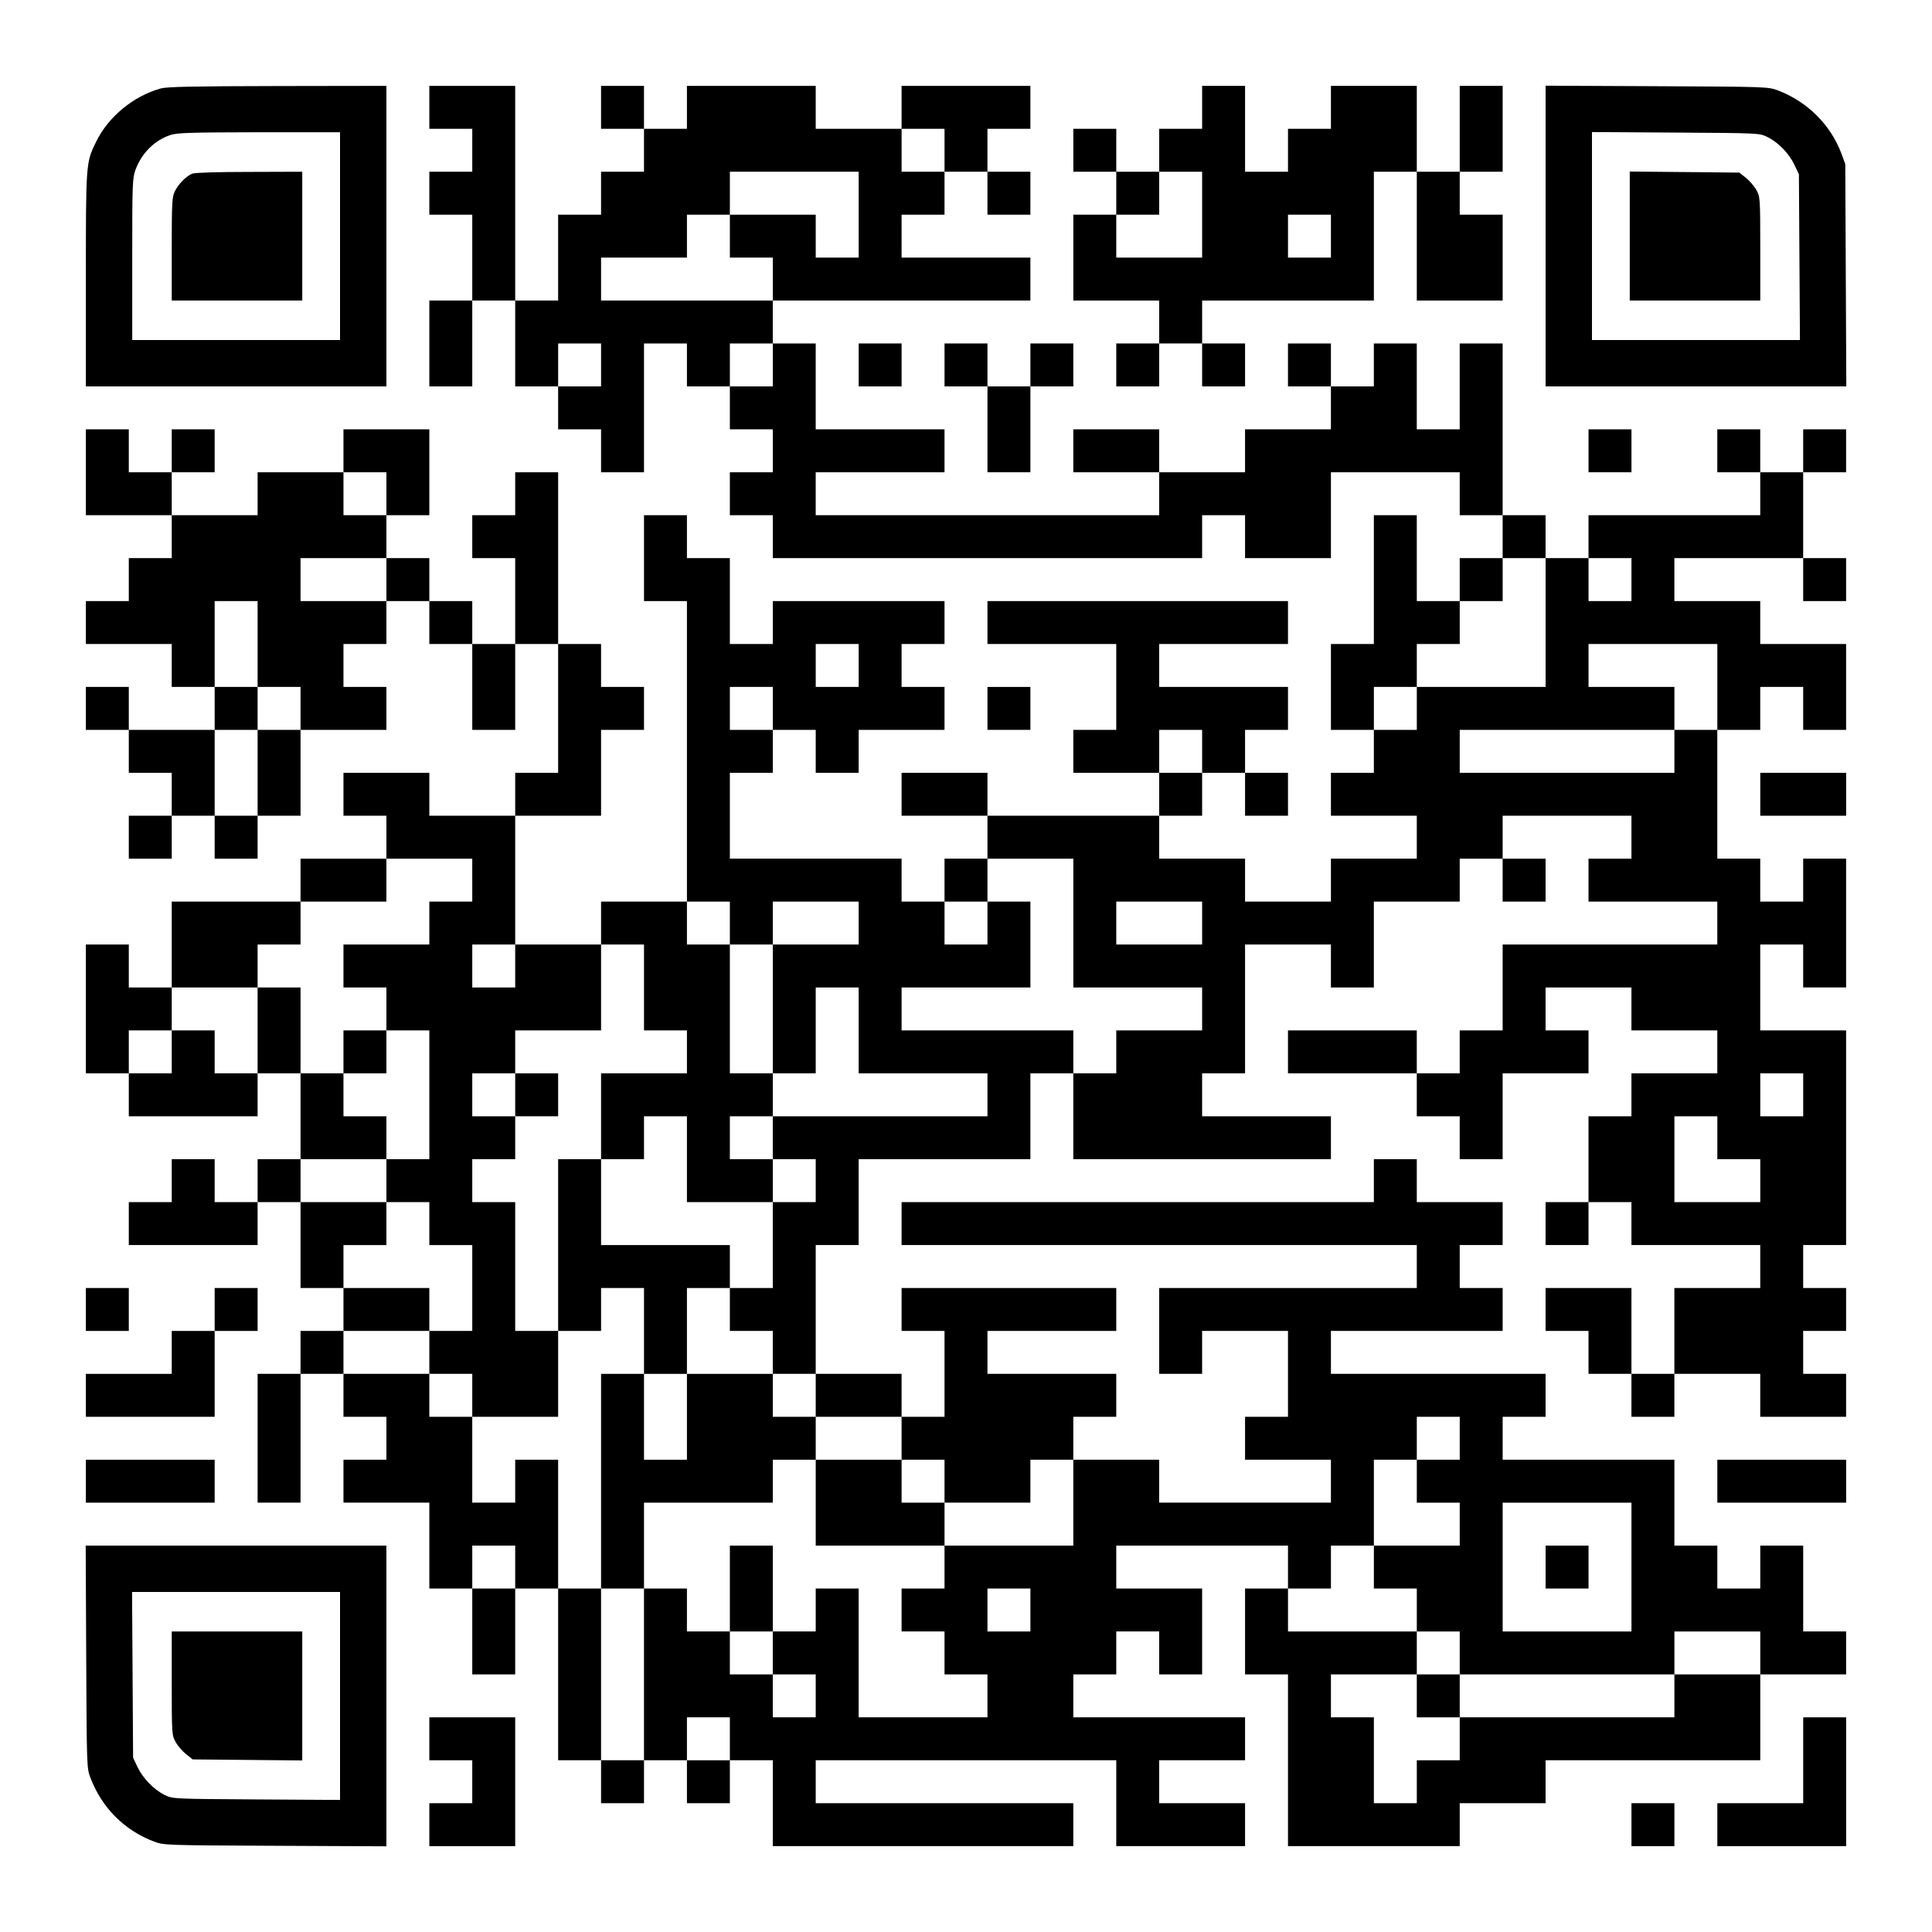 <?xml version="1.0" encoding="UTF-8" standalone="yes"?>
<svg version="1.0" xmlns="http://www.w3.org/2000/svg" width="1125px" height="1125px" viewBox="0 0 1125 1125" preserveAspectRatio="xMidYMid meet">
  <g transform="translate(0,1125) scale(0.1,-0.1)" fill="#000000" stroke="none">
    <path d="M936 10735 c-158 -44 -305 -164 -376 -310 -60 -122 -60 -121 -60
-802 l0 -623 875 0 875 0 0 875 0 875 -632 -1 c-497 -1 -644 -4 -682 -14z
m1044 -860 l0 -605 -605 0 -605 0 0 470 c0 448 1 472 20 524 36 95 109 168
200 199 38 14 116 16 518 17 l472 0 0 -605z"/>
    <path d="M1120 10239 c-35 -14 -78 -57 -101 -101 -17 -34 -19 -62 -19 -338 l0
-300 380 0 380 0 0 375 0 375 -307 -1 c-179 0 -318 -4 -333 -10z"/>
    <path d="M2500 10625 l0 -125 125 0 125 0 0 -125 0 -125 -125 0 -125 0 0 -125
0 -125 125 0 125 0 0 -250 0 -250 -125 0 -125 0 0 -250 0 -250 125 0 125 0 0
250 0 250 125 0 125 0 0 -250 0 -250 125 0 125 0 0 -125 0 -125 125 0 125 0 0
-125 0 -125 125 0 125 0 0 375 0 375 125 0 125 0 0 -125 0 -125 125 0 125 0 0
-125 0 -125 125 0 125 0 0 -125 0 -125 -125 0 -125 0 0 -125 0 -125 125 0 125
0 0 -125 0 -125 1250 0 1250 0 0 125 0 125 125 0 125 0 0 -125 0 -125 250 0
250 0 0 250 0 250 375 0 375 0 0 -125 0 -125 125 0 125 0 0 -125 0 -125 -125
0 -125 0 0 -125 0 -125 -125 0 -125 0 0 250 0 250 -125 0 -125 0 0 -375 0
-375 -125 0 -125 0 0 -250 0 -250 125 0 125 0 0 -125 0 -125 -125 0 -125 0 0
-125 0 -125 250 0 250 0 0 -125 0 -125 -250 0 -250 0 0 -125 0 -125 -250 0
-250 0 0 125 0 125 -250 0 -250 0 0 125 0 125 125 0 125 0 0 125 0 125 125 0
125 0 0 -125 0 -125 125 0 125 0 0 125 0 125 -125 0 -125 0 0 125 0 125 125 0
125 0 0 125 0 125 -375 0 -375 0 0 125 0 125 375 0 375 0 0 125 0 125 -875 0
-875 0 0 -125 0 -125 375 0 375 0 0 -250 0 -250 -125 0 -125 0 0 -125 0 -125
250 0 250 0 0 -125 0 -125 -500 0 -500 0 0 125 0 125 -250 0 -250 0 0 -125 0
-125 250 0 250 0 0 -125 0 -125 -125 0 -125 0 0 -125 0 -125 -125 0 -125 0 0
125 0 125 -500 0 -500 0 0 250 0 250 125 0 125 0 0 125 0 125 125 0 125 0 0
-125 0 -125 125 0 125 0 0 125 0 125 250 0 250 0 0 125 0 125 -125 0 -125 0 0
125 0 125 125 0 125 0 0 125 0 125 -500 0 -500 0 0 -125 0 -125 -125 0 -125 0
0 250 0 250 -125 0 -125 0 0 125 0 125 -125 0 -125 0 0 -250 0 -250 125 0 125
0 0 -875 0 -875 -250 0 -250 0 0 -125 0 -125 -250 0 -250 0 0 375 0 375 250 0
250 0 0 250 0 250 125 0 125 0 0 125 0 125 -125 0 -125 0 0 125 0 125 -125 0
-125 0 0 500 0 500 -125 0 -125 0 0 -125 0 -125 -125 0 -125 0 0 -125 0 -125
125 0 125 0 0 -250 0 -250 -125 0 -125 0 0 125 0 125 -125 0 -125 0 0 125 0
125 -125 0 -125 0 0 125 0 125 125 0 125 0 0 250 0 250 -250 0 -250 0 0 -125
0 -125 -250 0 -250 0 0 -125 0 -125 -250 0 -250 0 0 125 0 125 125 0 125 0 0
125 0 125 -125 0 -125 0 0 -125 0 -125 -125 0 -125 0 0 125 0 125 -125 0 -125
0 0 -250 0 -250 250 0 250 0 0 -125 0 -125 -125 0 -125 0 0 -125 0 -125 -125
0 -125 0 0 -125 0 -125 250 0 250 0 0 -125 0 -125 125 0 125 0 0 -125 0 -125
-250 0 -250 0 0 125 0 125 -125 0 -125 0 0 -125 0 -125 125 0 125 0 0 -125 0
-125 125 0 125 0 0 -125 0 -125 -125 0 -125 0 0 -125 0 -125 125 0 125 0 0
125 0 125 125 0 125 0 0 -125 0 -125 125 0 125 0 0 125 0 125 125 0 125 0 0
250 0 250 250 0 250 0 0 125 0 125 -125 0 -125 0 0 125 0 125 125 0 125 0 0
125 0 125 125 0 125 0 0 -125 0 -125 125 0 125 0 0 -250 0 -250 125 0 125 0 0
250 0 250 125 0 125 0 0 -375 0 -375 -125 0 -125 0 0 -125 0 -125 -250 0 -250
0 0 125 0 125 -250 0 -250 0 0 -125 0 -125 125 0 125 0 0 -125 0 -125 -250 0
-250 0 0 -125 0 -125 -375 0 -375 0 0 -250 0 -250 -125 0 -125 0 0 125 0 125
-125 0 -125 0 0 -375 0 -375 125 0 125 0 0 -125 0 -125 375 0 375 0 0 125 0
125 125 0 125 0 0 -250 0 -250 -125 0 -125 0 0 -125 0 -125 -125 0 -125 0 0
125 0 125 -125 0 -125 0 0 -125 0 -125 -125 0 -125 0 0 -125 0 -125 375 0 375
0 0 125 0 125 125 0 125 0 0 -250 0 -250 125 0 125 0 0 -125 0 -125 -125 0
-125 0 0 -125 0 -125 -125 0 -125 0 0 -375 0 -375 125 0 125 0 0 375 0 375
125 0 125 0 0 -125 0 -125 125 0 125 0 0 -125 0 -125 -125 0 -125 0 0 -125 0
-125 250 0 250 0 0 -250 0 -250 125 0 125 0 0 -250 0 -250 125 0 125 0 0 250
0 250 125 0 125 0 0 -500 0 -500 125 0 125 0 0 -125 0 -125 125 0 125 0 0 125
0 125 125 0 125 0 0 -125 0 -125 125 0 125 0 0 125 0 125 125 0 125 0 0 -250
0 -250 875 0 875 0 0 125 0 125 -750 0 -750 0 0 125 0 125 875 0 875 0 0 -250
0 -250 375 0 375 0 0 125 0 125 -250 0 -250 0 0 125 0 125 250 0 250 0 0 125
0 125 -500 0 -500 0 0 125 0 125 125 0 125 0 0 125 0 125 125 0 125 0 0 -125
0 -125 125 0 125 0 0 250 0 250 -250 0 -250 0 0 125 0 125 500 0 500 0 0 -125
0 -125 -125 0 -125 0 0 -250 0 -250 125 0 125 0 0 -500 0 -500 500 0 500 0 0
125 0 125 250 0 250 0 0 125 0 125 625 0 625 0 0 250 0 250 250 0 250 0 0 125
0 125 -125 0 -125 0 0 250 0 250 -125 0 -125 0 0 -125 0 -125 -125 0 -125 0 0
125 0 125 -125 0 -125 0 0 250 0 250 -500 0 -500 0 0 125 0 125 125 0 125 0 0
125 0 125 -625 0 -625 0 0 125 0 125 500 0 500 0 0 125 0 125 -125 0 -125 0 0
125 0 125 125 0 125 0 0 125 0 125 -250 0 -250 0 0 125 0 125 -125 0 -125 0 0
-125 0 -125 -1375 0 -1375 0 0 -125 0 -125 1500 0 1500 0 0 -125 0 -125 -750
0 -750 0 0 -250 0 -250 125 0 125 0 0 125 0 125 250 0 250 0 0 -250 0 -250
-125 0 -125 0 0 -125 0 -125 250 0 250 0 0 -125 0 -125 -500 0 -500 0 0 125 0
125 -250 0 -250 0 0 125 0 125 125 0 125 0 0 125 0 125 -375 0 -375 0 0 125 0
125 375 0 375 0 0 125 0 125 -625 0 -625 0 0 -125 0 -125 125 0 125 0 0 -250
0 -250 -125 0 -125 0 0 125 0 125 -250 0 -250 0 0 375 0 375 125 0 125 0 0
250 0 250 500 0 500 0 0 250 0 250 125 0 125 0 0 -250 0 -250 750 0 750 0 0
125 0 125 -375 0 -375 0 0 125 0 125 125 0 125 0 0 375 0 375 250 0 250 0 0
-125 0 -125 125 0 125 0 0 250 0 250 250 0 250 0 0 125 0 125 125 0 125 0 0
-125 0 -125 125 0 125 0 0 125 0 125 -125 0 -125 0 0 125 0 125 375 0 375 0 0
-125 0 -125 -125 0 -125 0 0 -125 0 -125 375 0 375 0 0 -125 0 -125 -625 0
-625 0 0 -250 0 -250 -125 0 -125 0 0 -125 0 -125 -125 0 -125 0 0 125 0 125
-375 0 -375 0 0 -125 0 -125 375 0 375 0 0 -125 0 -125 125 0 125 0 0 -125 0
-125 125 0 125 0 0 250 0 250 250 0 250 0 0 125 0 125 -125 0 -125 0 0 125 0
125 250 0 250 0 0 -125 0 -125 250 0 250 0 0 -125 0 -125 -250 0 -250 0 0
-125 0 -125 -125 0 -125 0 0 -250 0 -250 -125 0 -125 0 0 -125 0 -125 125 0
125 0 0 125 0 125 125 0 125 0 0 -125 0 -125 375 0 375 0 0 -125 0 -125 -250
0 -250 0 0 -250 0 -250 -125 0 -125 0 0 250 0 250 -250 0 -250 0 0 -125 0
-125 125 0 125 0 0 -125 0 -125 125 0 125 0 0 -125 0 -125 125 0 125 0 0 125
0 125 250 0 250 0 0 -125 0 -125 250 0 250 0 0 125 0 125 -125 0 -125 0 0 125
0 125 125 0 125 0 0 125 0 125 -125 0 -125 0 0 125 0 125 125 0 125 0 0 625 0
625 -250 0 -250 0 0 250 0 250 125 0 125 0 0 -125 0 -125 125 0 125 0 0 375 0
375 -125 0 -125 0 0 -125 0 -125 -125 0 -125 0 0 125 0 125 -125 0 -125 0 0
375 0 375 125 0 125 0 0 125 0 125 125 0 125 0 0 -125 0 -125 125 0 125 0 0
250 0 250 -250 0 -250 0 0 125 0 125 -250 0 -250 0 0 125 0 125 375 0 375 0 0
-125 0 -125 125 0 125 0 0 125 0 125 -125 0 -125 0 0 250 0 250 125 0 125 0 0
125 0 125 -125 0 -125 0 0 -125 0 -125 -125 0 -125 0 0 125 0 125 -125 0 -125
0 0 -125 0 -125 125 0 125 0 0 -125 0 -125 -500 0 -500 0 0 -125 0 -125 -125
0 -125 0 0 125 0 125 -125 0 -125 0 0 500 0 500 -125 0 -125 0 0 -250 0 -250
-125 0 -125 0 0 250 0 250 -125 0 -125 0 0 -125 0 -125 -125 0 -125 0 0 125 0
125 -125 0 -125 0 0 -125 0 -125 125 0 125 0 0 -125 0 -125 -250 0 -250 0 0
-125 0 -125 -250 0 -250 0 0 125 0 125 -250 0 -250 0 0 -125 0 -125 250 0 250
0 0 -125 0 -125 -1000 0 -1000 0 0 125 0 125 375 0 375 0 0 125 0 125 -375 0
-375 0 0 250 0 250 -125 0 -125 0 0 125 0 125 750 0 750 0 0 125 0 125 -375 0
-375 0 0 125 0 125 125 0 125 0 0 125 0 125 125 0 125 0 0 -125 0 -125 125 0
125 0 0 125 0 125 -125 0 -125 0 0 125 0 125 125 0 125 0 0 125 0 125 -375 0
-375 0 0 -125 0 -125 -250 0 -250 0 0 125 0 125 -375 0 -375 0 0 -125 0 -125
-125 0 -125 0 0 125 0 125 -125 0 -125 0 0 -125 0 -125 125 0 125 0 0 -125 0
-125 -125 0 -125 0 0 -125 0 -125 -125 0 -125 0 0 -250 0 -250 -125 0 -125 0
0 625 0 625 -250 0 -250 0 0 -125z m3000 -250 l0 -125 -125 0 -125 0 0 125 0
125 125 0 125 0 0 -125z m-500 -375 l0 -250 -125 0 -125 0 0 125 0 125 -250 0
-250 0 0 -125 0 -125 125 0 125 0 0 -125 0 -125 -500 0 -500 0 0 125 0 125
250 0 250 0 0 125 0 125 125 0 125 0 0 125 0 125 375 0 375 0 0 -250z m-1500
-875 l0 -125 -125 0 -125 0 0 125 0 125 125 0 125 0 0 -125z m1000 0 l0 -125
-125 0 -125 0 0 125 0 125 125 0 125 0 0 -125z m-2250 -750 l0 -125 -125 0
-125 0 0 125 0 125 125 0 125 0 0 -125z m0 -500 l0 -125 -250 0 -250 0 0 125
0 125 250 0 250 0 0 -125z m6750 -250 l0 -375 -375 0 -375 0 0 -125 0 -125
-125 0 -125 0 0 125 0 125 125 0 125 0 0 125 0 125 125 0 125 0 0 125 0 125
125 0 125 0 0 125 0 125 125 0 125 0 0 -375z m500 250 l0 -125 -125 0 -125 0
0 125 0 125 125 0 125 0 0 -125z m-8000 -375 l0 -250 125 0 125 0 0 -125 0
-125 -125 0 -125 0 0 -250 0 -250 -125 0 -125 0 0 250 0 250 125 0 125 0 0
125 0 125 -125 0 -125 0 0 250 0 250 125 0 125 0 0 -250z m3500 -125 l0 -125
-125 0 -125 0 0 125 0 125 125 0 125 0 0 -125z m5000 -125 l0 -250 -125 0
-125 0 0 -125 0 -125 -625 0 -625 0 0 125 0 125 625 0 625 0 0 125 0 125 -250
0 -250 0 0 125 0 125 375 0 375 0 0 -250z m-5500 -125 l0 -125 -125 0 -125 0
0 125 0 125 125 0 125 0 0 -125z m2500 -250 l0 -125 -125 0 -125 0 0 125 0
125 125 0 125 0 0 -125z m-4250 -750 l0 -125 -125 0 -125 0 0 -125 0 -125
-250 0 -250 0 0 -125 0 -125 125 0 125 0 0 -125 0 -125 125 0 125 0 0 -375 0
-375 -125 0 -125 0 0 -125 0 -125 125 0 125 0 0 -125 0 -125 125 0 125 0 0
-250 0 -250 -125 0 -125 0 0 -125 0 -125 125 0 125 0 0 -125 0 -125 250 0 250
0 0 250 0 250 -125 0 -125 0 0 375 0 375 -125 0 -125 0 0 125 0 125 125 0 125
0 0 125 0 125 -125 0 -125 0 0 125 0 125 125 0 125 0 0 125 0 125 250 0 250 0
0 250 0 250 125 0 125 0 0 -250 0 -250 125 0 125 0 0 -125 0 -125 -250 0 -250
0 0 -250 0 -250 125 0 125 0 0 125 0 125 125 0 125 0 0 -250 0 -250 250 0 250
0 0 125 0 125 -125 0 -125 0 0 125 0 125 125 0 125 0 0 125 0 125 -125 0 -125
0 0 375 0 375 -125 0 -125 0 0 125 0 125 125 0 125 0 0 -125 0 -125 125 0 125
0 0 125 0 125 250 0 250 0 0 -125 0 -125 -250 0 -250 0 0 -375 0 -375 125 0
125 0 0 250 0 250 125 0 125 0 0 -250 0 -250 375 0 375 0 0 -125 0 -125 -625
0 -625 0 0 -125 0 -125 125 0 125 0 0 -125 0 -125 -125 0 -125 0 0 -250 0
-250 -125 0 -125 0 0 -125 0 -125 125 0 125 0 0 -125 0 -125 125 0 125 0 0
-125 0 -125 250 0 250 0 0 -125 0 -125 125 0 125 0 0 -125 0 -125 250 0 250 0
0 125 0 125 125 0 125 0 0 -250 0 -250 -375 0 -375 0 0 -125 0 -125 -125 0
-125 0 0 -125 0 -125 125 0 125 0 0 -125 0 -125 125 0 125 0 0 -125 0 -125
-375 0 -375 0 0 375 0 375 -125 0 -125 0 0 -125 0 -125 -125 0 -125 0 0 -125
0 -125 125 0 125 0 0 -125 0 -125 -125 0 -125 0 0 125 0 125 -125 0 -125 0 0
125 0 125 -125 0 -125 0 0 125 0 125 -125 0 -125 0 0 -500 0 -500 -125 0 -125
0 0 500 0 500 -125 0 -125 0 0 375 0 375 -125 0 -125 0 0 -125 0 -125 -125 0
-125 0 0 250 0 250 -125 0 -125 0 0 125 0 125 -250 0 -250 0 0 125 0 125 250
0 250 0 0 125 0 125 -250 0 -250 0 0 125 0 125 125 0 125 0 0 125 0 125 -250
0 -250 0 0 125 0 125 250 0 250 0 0 125 0 125 -125 0 -125 0 0 125 0 125 -125
0 -125 0 0 250 0 250 -125 0 -125 0 0 -250 0 -250 -125 0 -125 0 0 125 0 125
-125 0 -125 0 0 -125 0 -125 -125 0 -125 0 0 125 0 125 125 0 125 0 0 125 0
125 250 0 250 0 0 125 0 125 125 0 125 0 0 125 0 125 250 0 250 0 0 125 0 125
250 0 250 0 0 -125z m3500 -250 l0 -375 375 0 375 0 0 -125 0 -125 -250 0
-250 0 0 -125 0 -125 -125 0 -125 0 0 125 0 125 -500 0 -500 0 0 125 0 125
375 0 375 0 0 250 0 250 -125 0 -125 0 0 -125 0 -125 -125 0 -125 0 0 125 0
125 125 0 125 0 0 125 0 125 250 0 250 0 0 -375z m750 0 l0 -125 -250 0 -250
0 0 125 0 125 250 0 250 0 0 -125z m-4000 -250 l0 -125 -125 0 -125 0 0 125 0
125 125 0 125 0 0 -125z m7500 -750 l0 -125 -125 0 -125 0 0 125 0 125 125 0
125 0 0 -125z m-500 -250 l0 -125 125 0 125 0 0 -125 0 -125 -250 0 -250 0 0
250 0 250 125 0 125 0 0 -125z m-1500 -1750 l0 -125 -125 0 -125 0 0 -125 0
-125 125 0 125 0 0 -125 0 -125 -250 0 -250 0 0 -125 0 -125 125 0 125 0 0
-125 0 -125 125 0 125 0 0 -125 0 -125 625 0 625 0 0 125 0 125 250 0 250 0 0
-125 0 -125 -250 0 -250 0 0 -125 0 -125 -625 0 -625 0 0 -125 0 -125 -125 0
-125 0 0 -125 0 -125 -125 0 -125 0 0 250 0 250 -125 0 -125 0 0 125 0 125
250 0 250 0 0 125 0 125 -375 0 -375 0 0 125 0 125 125 0 125 0 0 125 0 125
125 0 125 0 0 250 0 250 125 0 125 0 0 125 0 125 125 0 125 0 0 -125z m1000
-750 l0 -375 -375 0 -375 0 0 375 0 375 375 0 375 0 0 -375z m-6500 0 l0 -125
-125 0 -125 0 0 125 0 125 125 0 125 0 0 -125z m3000 -250 l0 -125 -125 0
-125 0 0 125 0 125 125 0 125 0 0 -125z m-1750 -750 l0 -125 -125 0 -125 0 0
125 0 125 125 0 125 0 0 -125z"/>
    <path d="M2000 5125 l0 -125 125 0 125 0 0 125 0 125 -125 0 -125 0 0 -125z"/>
    <path d="M3000 4875 l0 -125 125 0 125 0 0 125 0 125 -125 0 -125 0 0 -125z"/>
    <path d="M3250 4000 l0 -500 125 0 125 0 0 125 0 125 125 0 125 0 0 -250 0
-250 -125 0 -125 0 0 -625 0 -625 125 0 125 0 0 250 0 250 375 0 375 0 0 125
0 125 125 0 125 0 0 -250 0 -250 375 0 375 0 0 125 0 125 -125 0 -125 0 0 125
0 125 -250 0 -250 0 0 125 0 125 -125 0 -125 0 0 125 0 125 -250 0 -250 0 0
250 0 250 125 0 125 0 0 125 0 125 -375 0 -375 0 0 250 0 250 -125 0 -125 0 0
-500z m750 -1000 l0 -250 -125 0 -125 0 0 250 0 250 125 0 125 0 0 -250z"/>
    <path d="M4250 2000 l0 -250 125 0 125 0 0 250 0 250 -125 0 -125 0 0 -250z"/>
    <path d="M8250 1375 l0 -125 125 0 125 0 0 125 0 125 -125 0 -125 0 0 -125z"/>
    <path d="M9000 2125 l0 -125 125 0 125 0 0 125 0 125 -125 0 -125 0 0 -125z"/>
    <path d="M7000 10625 l0 -125 -125 0 -125 0 0 -125 0 -125 -125 0 -125 0 0
125 0 125 -125 0 -125 0 0 -125 0 -125 125 0 125 0 0 -125 0 -125 -125 0 -125
0 0 -250 0 -250 250 0 250 0 0 -125 0 -125 -125 0 -125 0 0 -125 0 -125 125 0
125 0 0 125 0 125 125 0 125 0 0 -125 0 -125 125 0 125 0 0 125 0 125 -125 0
-125 0 0 125 0 125 500 0 500 0 0 375 0 375 125 0 125 0 0 -375 0 -375 250 0
250 0 0 250 0 250 -125 0 -125 0 0 125 0 125 125 0 125 0 0 250 0 250 -125 0
-125 0 0 -250 0 -250 -125 0 -125 0 0 250 0 250 -250 0 -250 0 0 -125 0 -125
-125 0 -125 0 0 -125 0 -125 -125 0 -125 0 0 250 0 250 -125 0 -125 0 0 -125z
m0 -625 l0 -250 -250 0 -250 0 0 125 0 125 125 0 125 0 0 125 0 125 125 0 125
0 0 -250z m750 -125 l0 -125 -125 0 -125 0 0 125 0 125 125 0 125 0 0 -125z"/>
    <path d="M9000 9875 l0 -875 875 0 876 0 -3 648 -3 647 -23 62 c-63 167 -198
301 -368 366 -59 22 -64 22 -706 25 l-648 3 0 -876z m1292 577 c63 -31 126
-96 157 -162 l26 -55 3 -482 3 -483 -606 0 -605 0 0 605 0 606 488 -3 c486 -3
487 -3 534 -26z"/>
    <path d="M9490 9875 l0 -375 380 0 380 0 0 303 c0 294 -1 303 -23 341 -12 22
-39 53 -60 70 l-39 31 -319 3 -319 3 0 -376z"/>
    <path d="M5000 9125 l0 -125 125 0 125 0 0 125 0 125 -125 0 -125 0 0 -125z"/>
    <path d="M5500 9125 l0 -125 125 0 125 0 0 -250 0 -250 125 0 125 0 0 250 0
250 125 0 125 0 0 125 0 125 -125 0 -125 0 0 -125 0 -125 -125 0 -125 0 0 125
0 125 -125 0 -125 0 0 -125z"/>
    <path d="M9250 8625 l0 -125 125 0 125 0 0 125 0 125 -125 0 -125 0 0 -125z"/>
    <path d="M5750 7125 l0 -125 125 0 125 0 0 125 0 125 -125 0 -125 0 0 -125z"/>
    <path d="M10250 6625 l0 -125 250 0 250 0 0 125 0 125 -250 0 -250 0 0 -125z"/>
    <path d="M500 3625 l0 -125 125 0 125 0 0 125 0 125 -125 0 -125 0 0 -125z"/>
    <path d="M1250 3625 l0 -125 -125 0 -125 0 0 -125 0 -125 -250 0 -250 0 0
-125 0 -125 375 0 375 0 0 250 0 250 125 0 125 0 0 125 0 125 -125 0 -125 0 0
-125z"/>
    <path d="M500 2625 l0 -125 375 0 375 0 0 125 0 125 -375 0 -375 0 0 -125z"/>
    <path d="M10000 2625 l0 -125 375 0 375 0 0 125 0 125 -375 0 -375 0 0 -125z"/>
    <path d="M502 1603 c3 -641 3 -649 25 -706 66 -173 197 -305 369 -370 59 -22
64 -22 707 -25 l647 -3 0 876 0 875 -875 0 -876 0 3 -647z m1478 -228 l0 -606
-487 3 c-485 3 -488 3 -534 26 -63 31 -127 97 -158 162 l-26 55 -3 483 -3 482
606 0 605 0 0 -605z"/>
    <path d="M1000 1448 c0 -295 1 -304 23 -342 12 -22 39 -53 60 -70 l39 -31 319
-3 319 -3 0 376 0 375 -380 0 -380 0 0 -302z"/>
    <path d="M2500 1125 l0 -125 125 0 125 0 0 -125 0 -125 -125 0 -125 0 0 -125
0 -125 250 0 250 0 0 375 0 375 -250 0 -250 0 0 -125z"/>
    <path d="M10500 1000 l0 -250 -250 0 -250 0 0 -125 0 -125 375 0 375 0 0 375
0 375 -125 0 -125 0 0 -250z"/>
    <path d="M9500 625 l0 -125 125 0 125 0 0 125 0 125 -125 0 -125 0 0 -125z"/>
  </g>
</svg>